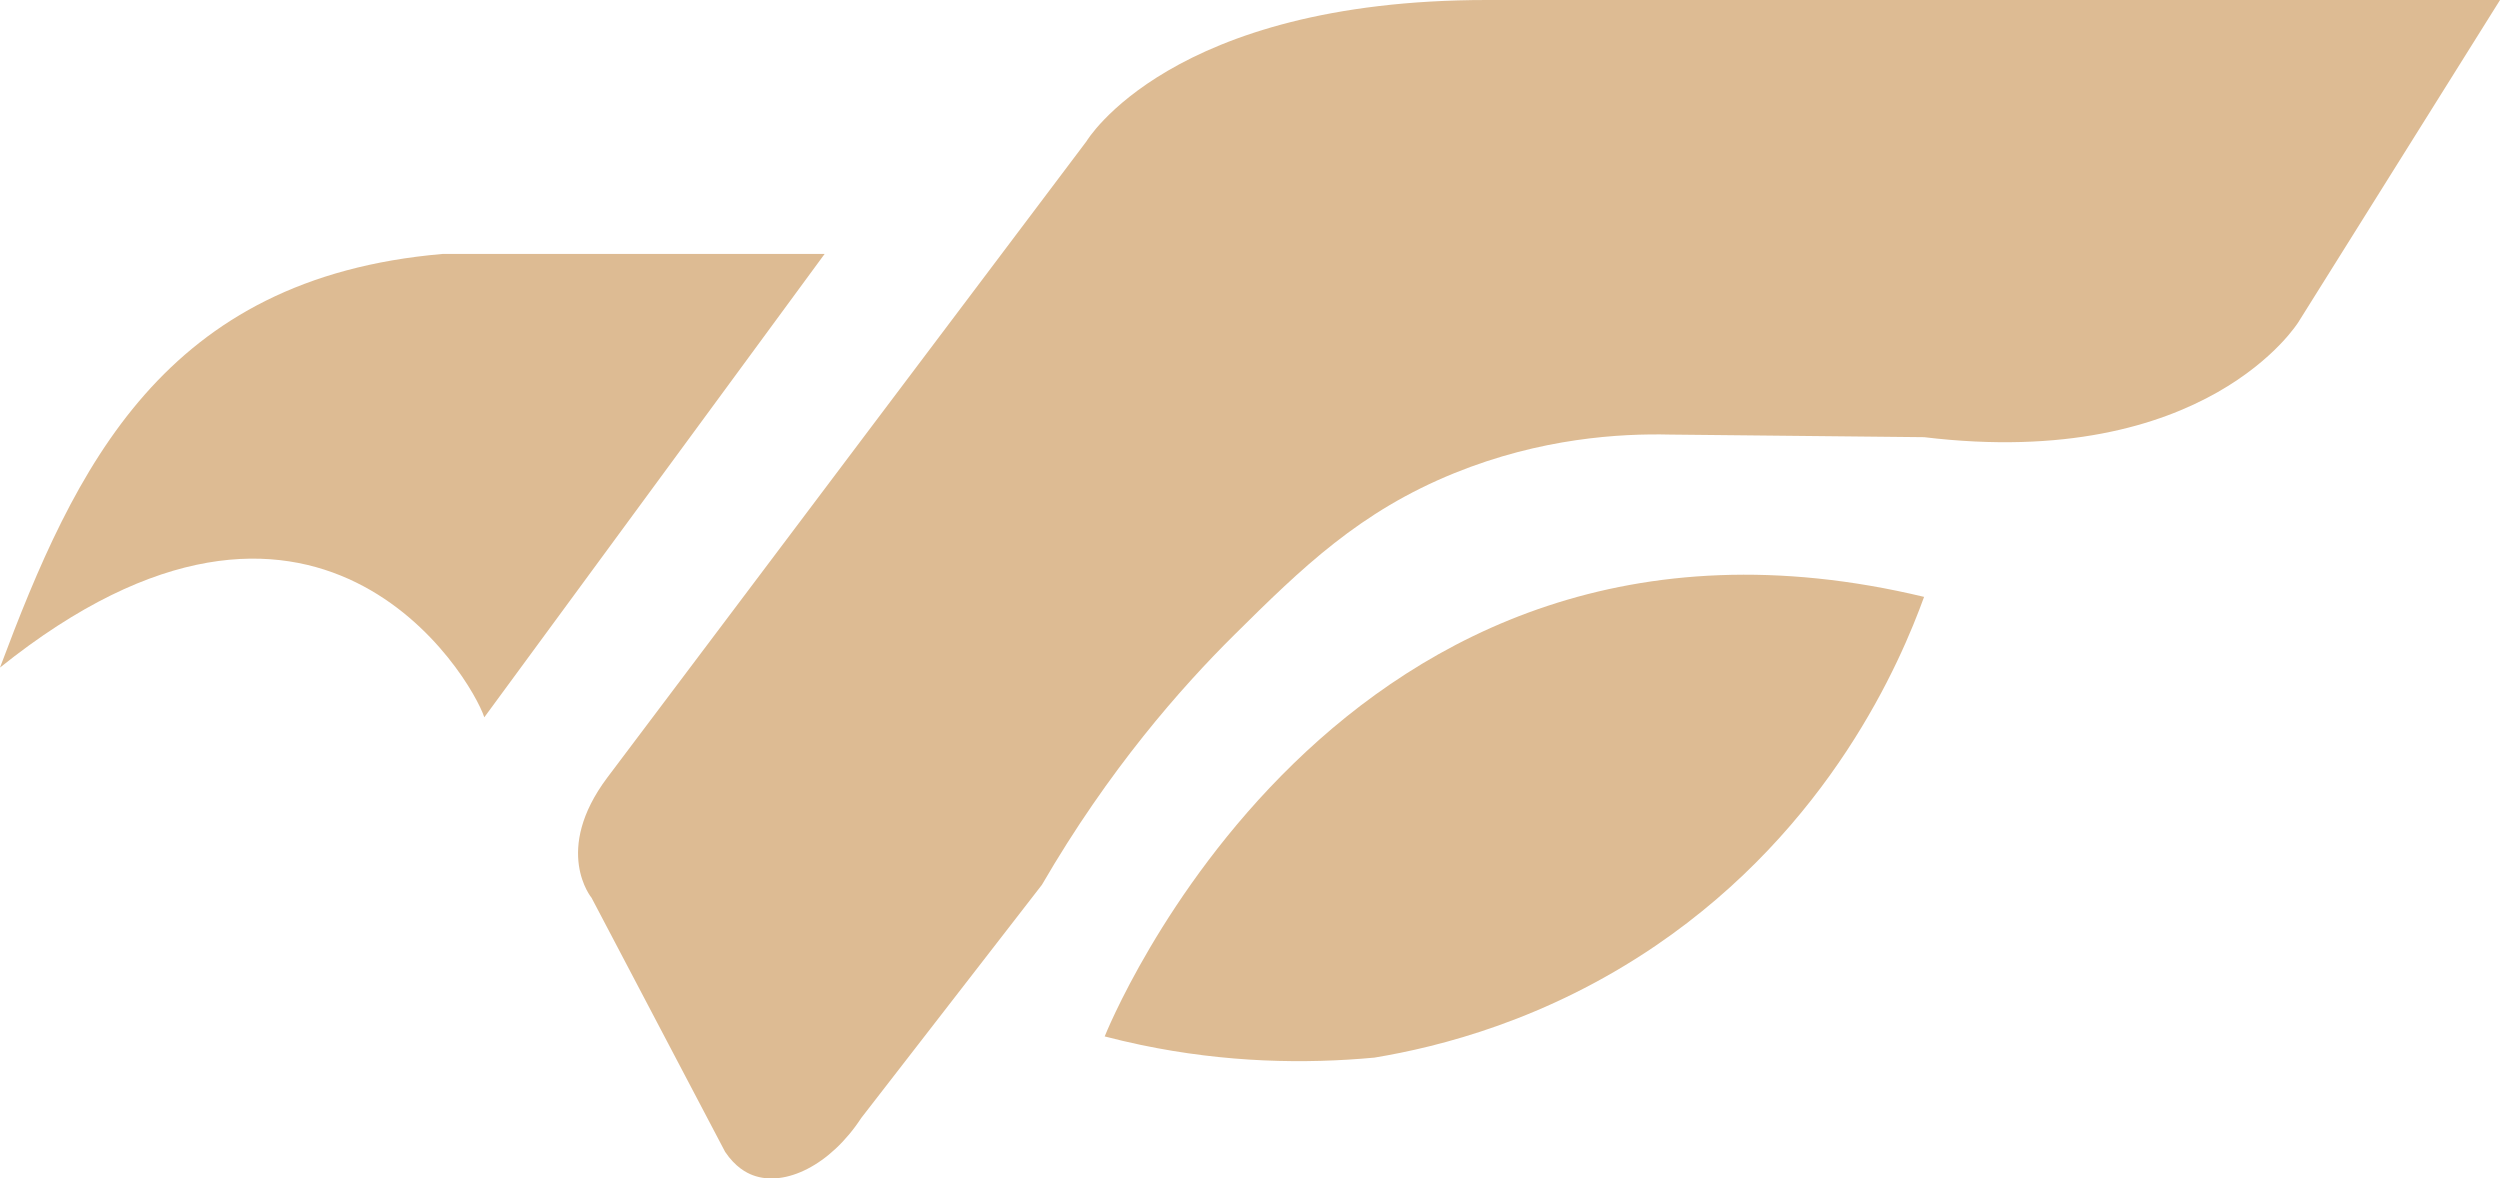 <svg xmlns="http://www.w3.org/2000/svg" id="Camada_2" data-name="Camada 2" viewBox="0 0 586.72 276.56"><defs><style>      .cls-1 {        fill: #ddbb93;      }    </style></defs><g id="Camada_1-2" data-name="Camada 1"><g><path class="cls-1" d="M113.66,168.34c-3.02-9.22-39.32-71.27-113.66-11.67,17.62-47.05,38.34-91.41,103.83-97.07h89.7c-26.62,36.25-53.24,72.49-79.87,108.74Z"></path><path class="cls-1" d="M259.26,243.23s54.06-136.33,192.3-103.15c-5.5,15.14-21.93,53.95-63.03,81.89-25.65,17.43-50.71,23.71-65.98,26.24-16.22,1.51-34.82,1.21-54.81-2.98-2.9-.61-5.72-1.28-8.47-1.99Z"></path><path class="cls-1" d="M138.85,210.73s-9.22-11.06,3.69-28.26c12.9-17.2,112.43-149.29,112.43-149.29,0,0,19.66-33.18,94-33.18h237.76l-47.31,75.57s-21.5,35.02-87.85,27.03l-59.59-.61c-11.74-.28-30.29.78-50.69,9.06-22.15,9-35.65,22.11-51.61,37.94-12.52,12.41-29.45,31.6-45.16,58.67l-42.39,54.71c-7.27,11.12-17.92,16.25-25.42,13.45-1.54-.57-4.13-1.92-6.53-5.49-10.44-19.86-20.89-39.73-31.33-59.59Z"></path></g></g></svg>